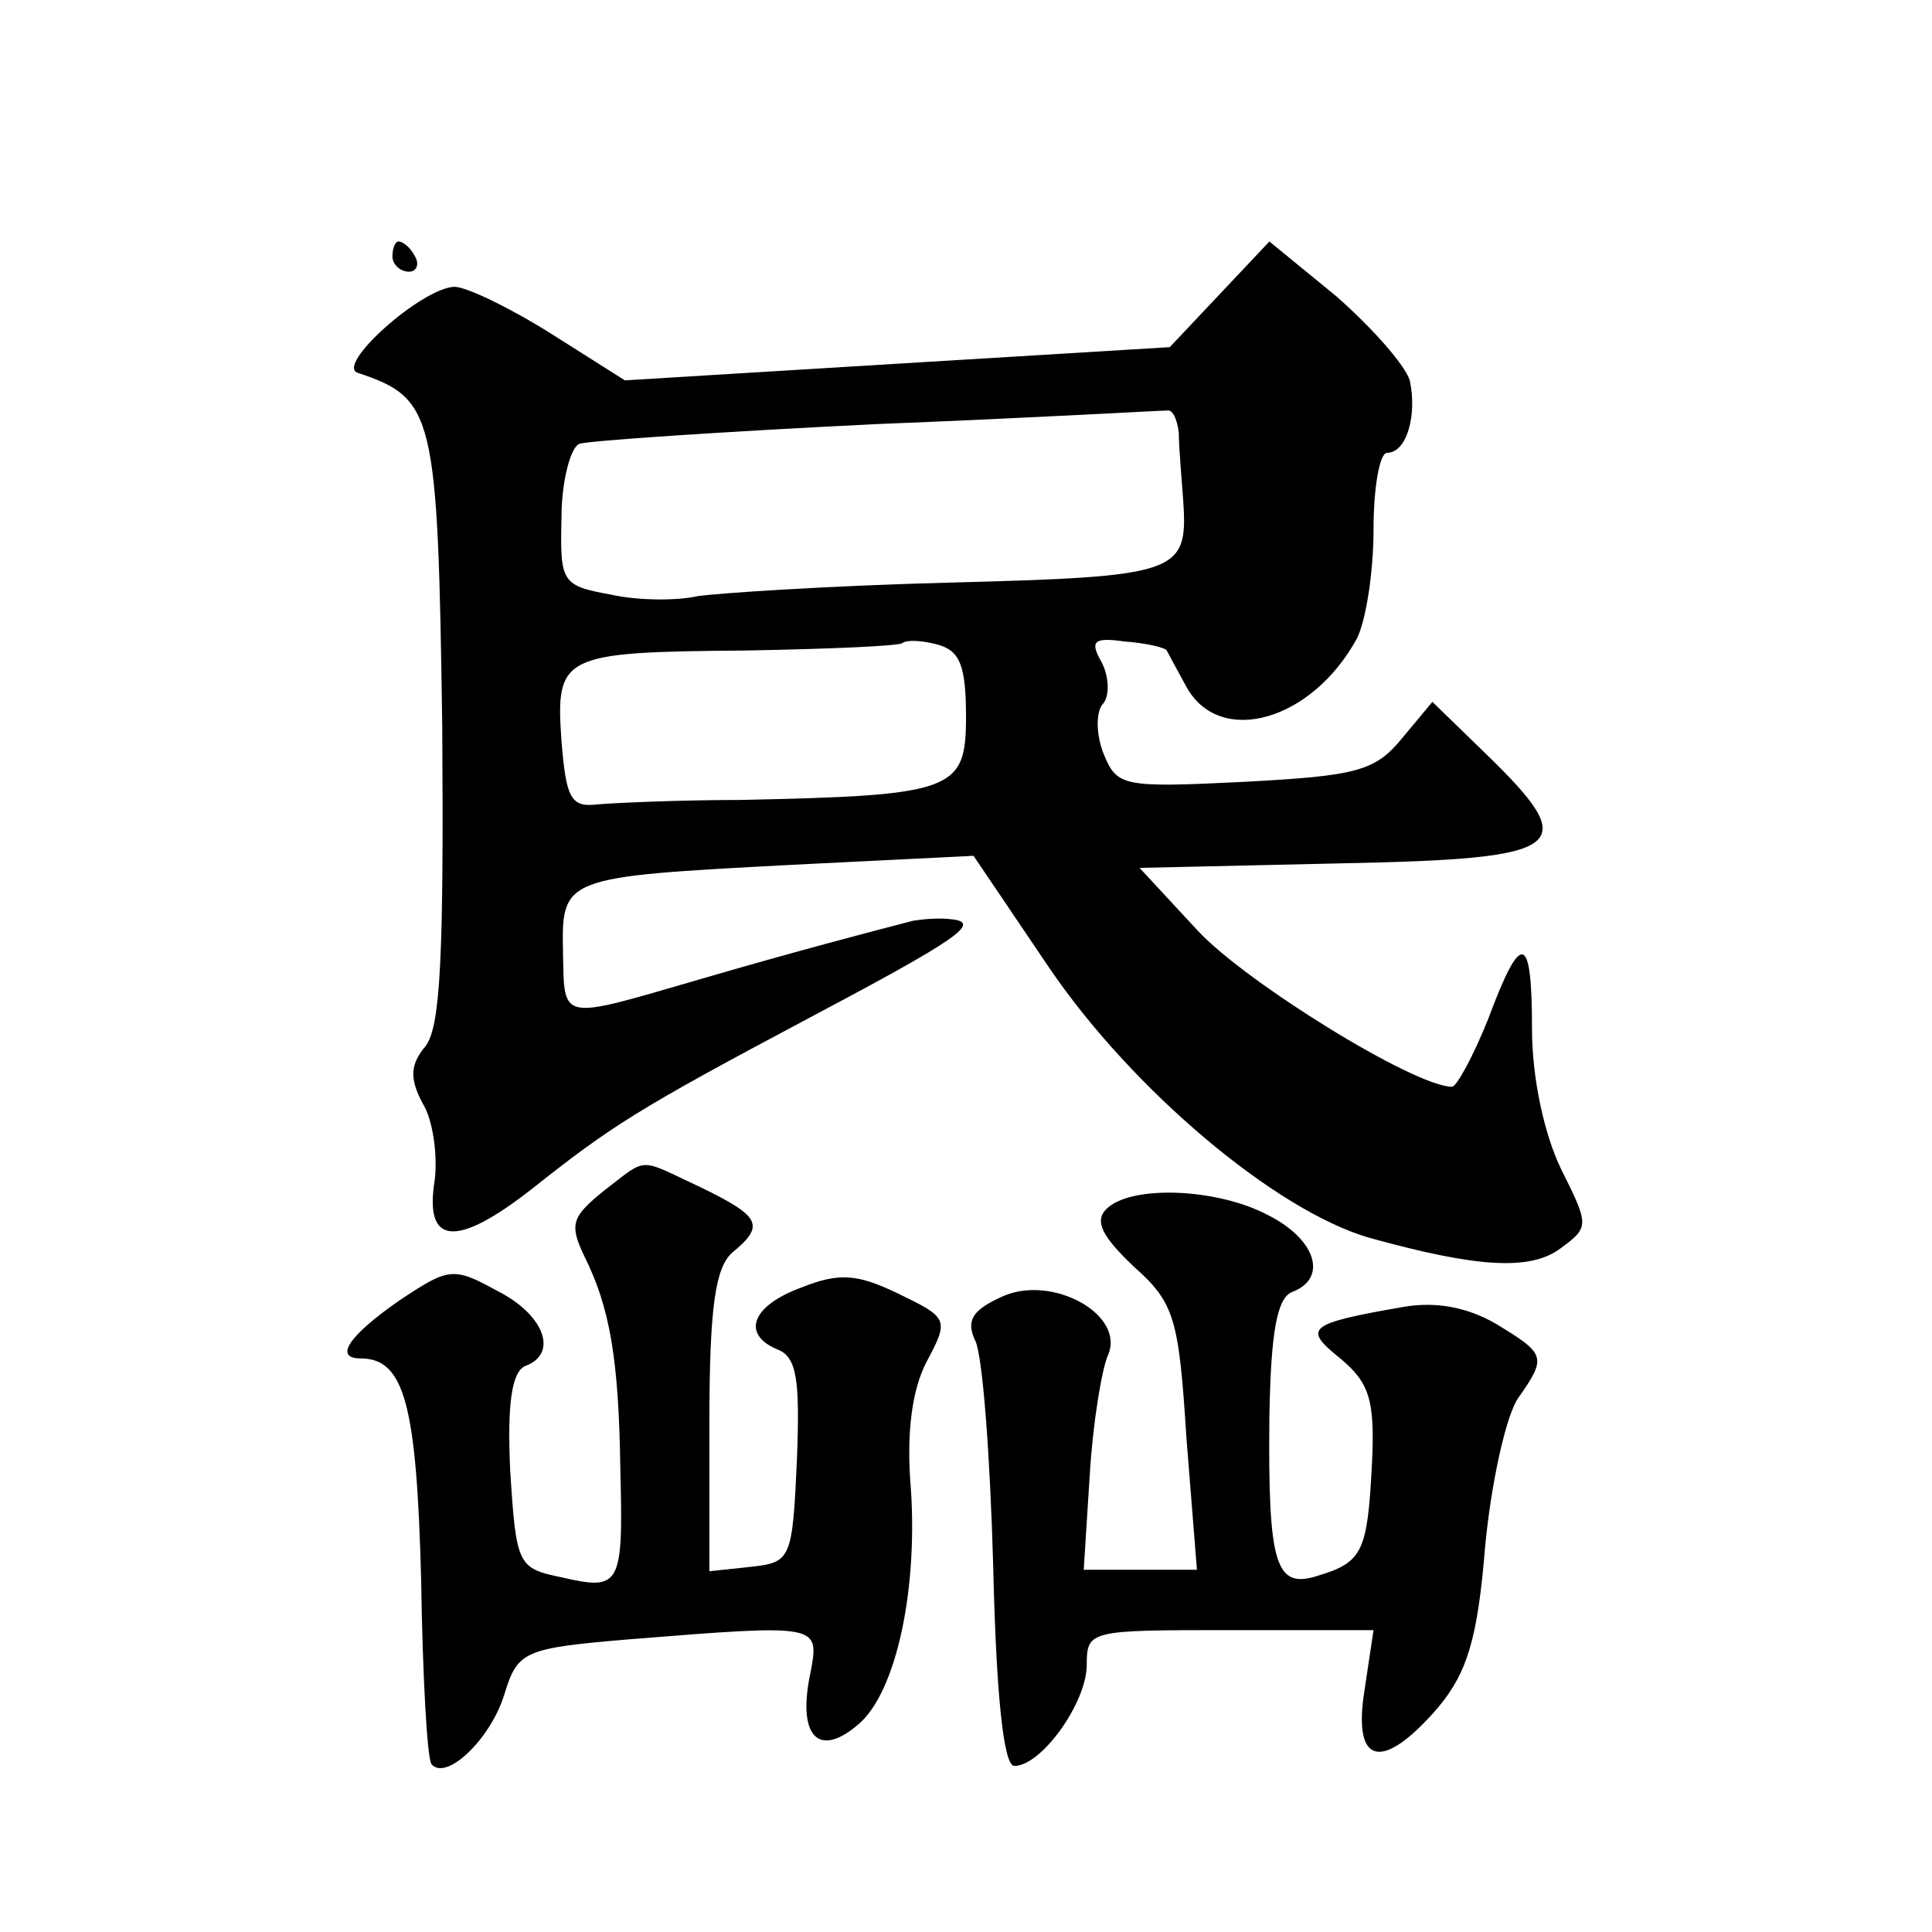 <?xml version="1.0" standalone="no"?>
<!DOCTYPE svg PUBLIC "-//W3C//DTD SVG 20010904//EN"
 "http://www.w3.org/TR/2001/REC-SVG-20010904/DTD/svg10.dtd">
<svg version="1.0" xmlns="http://www.w3.org/2000/svg"
 width="128pt" height="128pt" viewBox="0 0 128 128"
 preserveAspectRatio="xMidYMid meet">
<g transform="translate(0,128) scale(0.1,-0.1)"
fill="#0" stroke="none">
<path d="M260 1110 c0 -5 5 -10 11 -10 5 0 7 5 4 10 -3 6 -8 10 -11 10 -2 0 -4
-4 -4 -10z M808 1085 l-33 -35 -181 -11 -180 -11 -49 31 c-27 17 -56 31 -64 31
-22 -1 -79 -52 -64 -57 51 -17 53 -27 56 -234 1 -150 -1 -199 -11 -212 -10 -12
-11 -21 -2 -38 7 -11 10 -35 8 -51 -7 -43 14 -45 64 -6 53 42 70 53 183 113 100
53 116 64 95 66 -8 1 -19 0 -25 -1 -27 -7 -77 -20 -142 -39 -93 -27 -89 -28 -90
18 -1 50 0 50 151 58 l121 6 50 -74 c55 -81 150 -161 212 -179 72 -20 107 -22 127
-7 19 14 19 15 0 53 -11 23 -19 60 -19 92 0 64 -7 66 -29 7 -10 -25 -21 -45 -24
-45 -25 0 -138 70 -169 104 l-38 41 133 3 c151 3 161 10 96 73 l-35 34 -20 -24
c-18 -22 -30 -25 -105 -29 -81 -4 -84 -3 -93 19 -5 13 -5 28 0 33 4 5 4 17 -1 27
-8 14 -6 17 15 14 14 -1 27 -4 28 -6 1 -2 7 -13 13 -24 22 -40 83 -23 113 32 6
12 11 44 11 72 0 28 4 51 9 51 13 0 20 25 15 48 -3 10 -25 35 -49 56 l-44 36 -33
-35z m-27 -92 c0 -10 2 -31 3 -46 3 -47 -4 -49 -155 -53 -79 -2 -154 -7 -167 -9
-13 -3 -39 -3 -57 1 -33 6 -34 8 -33 51 0 24 6 47 12 49 6 2 94 8 196 13 102 4
188 9 193 9 4 1 7 -6 8 -15z m-141 -188 c0 -49 -8 -52 -150 -55 -41 0 -84 -2 -95
-3 -17 -2 -20 5 -23 42 -4 57 0 59 121 60 56 1 103 3 105 5 2 2 12 2 23 -1 15 -4
19 -14 19 -48z M400 491 c-21 -17 -23 -22 -13 -43 17 -34 23 -68 24 -142 2 -77
0 -80 -39 -71 -29 6 -30 8 -34 71 -2 44 1 65 10 69 22 8 13 34 -19 50 -29 16 -32
15 -65 -7 -33 -23 -43 -38 -25 -38 29 0 37 -31 40 -146 1 -65 4 -120 7 -123 10
-11 39 17 48 46 9 29 12 31 84 37 125 10 125 10 119 -22 -9 -42 5 -57 31 -35 26
21 41 92 35 163 -2 31 1 59 11 78 15 28 14 29 -19 45 -27 13 -39 14 -64 4 -33 -12
-40 -31 -16 -41 13 -5 15 -20 13 -73 -3 -66 -4 -68 -30 -71 l-28 -3 0 99 c0 76
4 102 15 112 22 18 19 24 -20 43 -43 20 -35 21 -65 -2z M733 479 c-8 -8 -3 -18
18 -38 27 -24 30 -34 35 -113 l7 -88 -37 0 -38 0 4 63 c2 34 8 70 12 79 12 27 -37
54 -70 39 -20 -9 -24 -16 -18 -29 5 -9 10 -77 12 -149 2 -87 7 -133 14 -133 18
0 48 42 48 67 0 23 2 23 95 23 l95 0 -6 -40 c-8 -50 12 -54 49 -11 19 23 26 45
31 107 4 42 14 87 22 98 19 27 18 29 -15 49 -19 11 -40 15 -62 11 -63 -11 -66 -14
-41 -34 19 -16 23 -27 21 -69 -3 -59 -6 -66 -36 -75 -28 -9 -33 7 -32 106 1 55
5 78 15 82 24 9 16 35 -16 51 -34 18 -91 20 -107 4z"/>
</g>
</svg>
